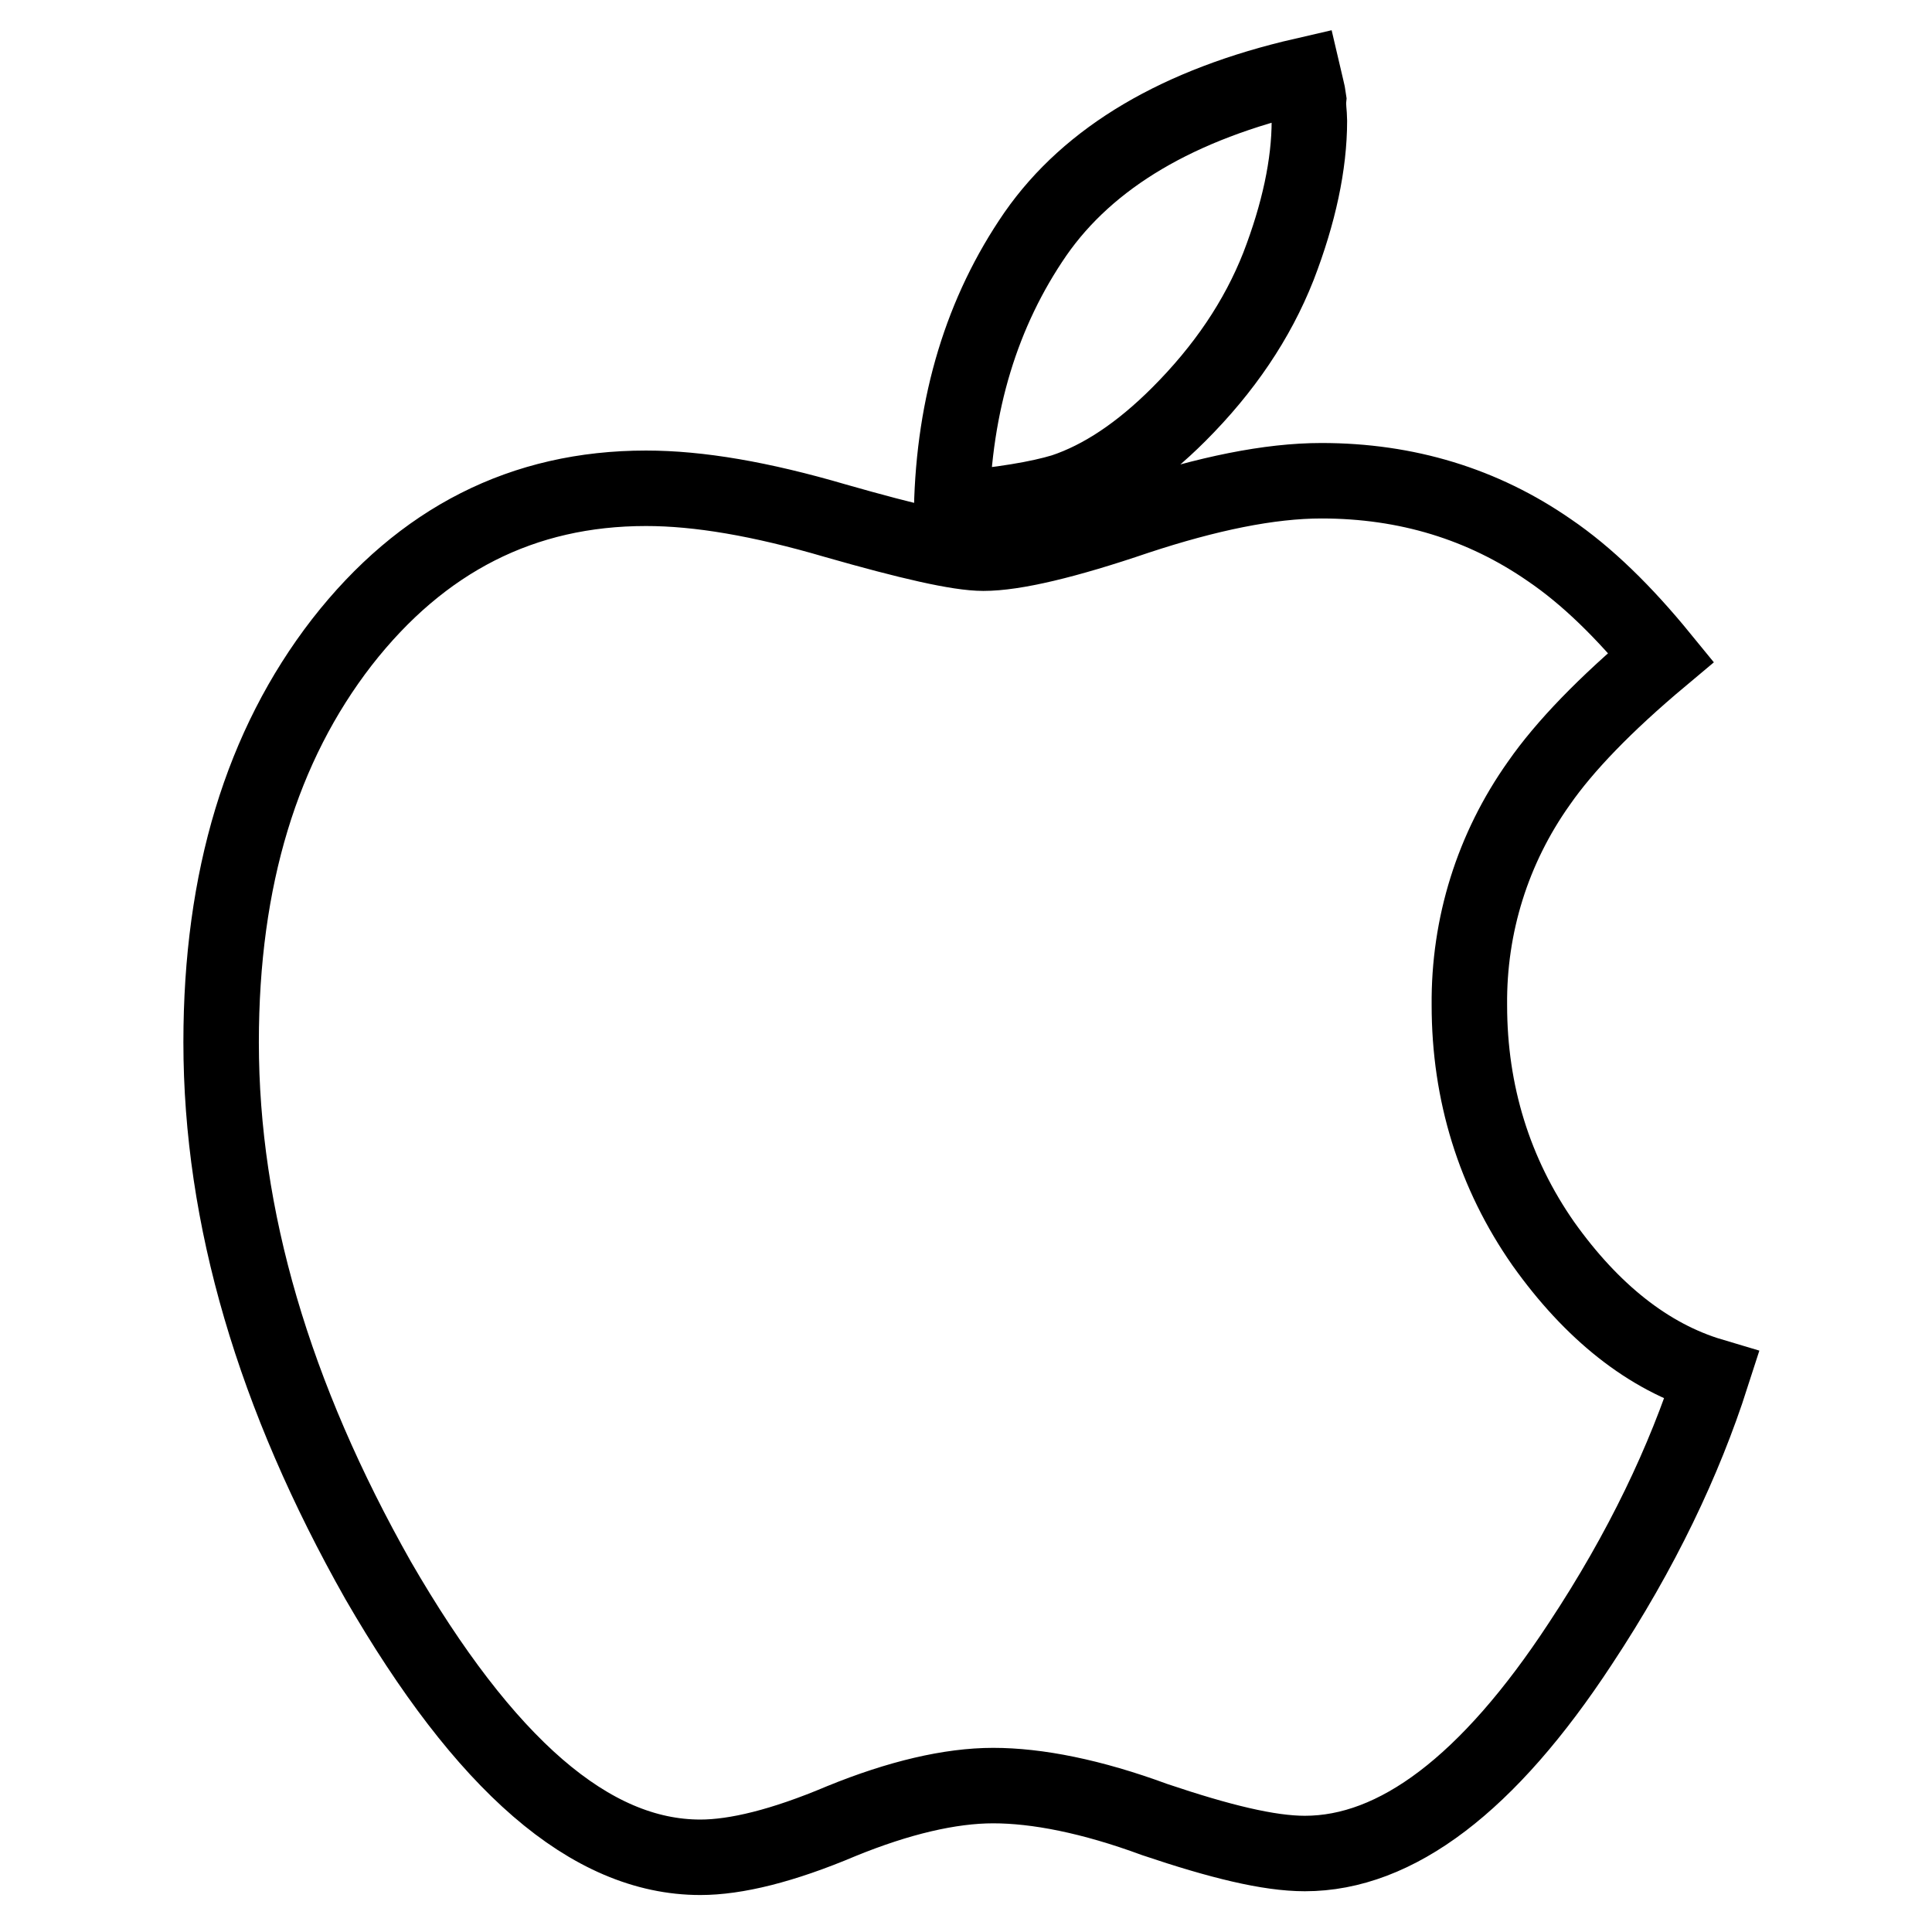 <?xml version="1.0" encoding="utf-8"?>
<!-- Svg Vector Icons : http://www.onlinewebfonts.com/icon -->
<!DOCTYPE svg PUBLIC "-//W3C//DTD SVG 1.1//EN" "http://www.w3.org/Graphics/SVG/1.1/DTD/svg11.dtd">
<svg version="1.1" xmlns="http://www.w3.org/2000/svg" xmlns:xlink="http://www.w3.org/1999/xlink" x="0px" y="0px" viewBox="0 0 256 256" enable-background="new 0 0 256 256" xml:space="preserve">
<g> <path stroke-width="10" fill-opacity="0" stroke="#000000"  d="M226.8,182.3c-3.6,11.2-9.2,23.1-17.4,35.5c-12.2,18.6-24.4,27.8-36.5,27.8c-4.8,0-11.3-1.6-19.9-4.5 c-8.4-3.1-15.6-4.5-21.4-4.5c-5.7,0-12.5,1.6-20.1,4.7c-7.8,3.3-14,4.8-18.7,4.8c-14.6,0-28.6-12.3-42.7-36.7 c-13.8-24.4-20.8-48.1-20.8-71.3c0-21.7,5.4-39.3,16-53c10.6-13.6,24-20.4,40.3-20.4c7,0,15.2,1.4,25.1,4.3 c9.8,2.8,16.3,4.3,19.6,4.3c4.1,0,10.9-1.6,20.3-4.8c9.4-3.1,17.6-4.8,24.5-4.8c11.3,0,21.4,3.1,30.2,9.2c5,3.4,9.9,8.2,14.8,14.2 c-7.4,6.2-12.8,11.8-16.2,16.7c-6.1,8.6-9.3,18.8-9.2,29.4c0,11.6,3.3,22.3,9.8,31.6C210.9,173.8,218.4,179.8,226.8,182.3 L226.8,182.3z M173.5,16c0,5.8-1.4,12.3-4.1,19.3c-2.8,7.1-7.2,13.6-13.2,19.6c-5.1,5.1-10.2,8.5-15.3,10.2 c-3.3,1-8.1,1.8-14.8,2.4c0.3-14,4-26.2,11.1-36.5c7.1-10.2,19-17.2,35.5-21c0.3,1.3,0.6,2.3,0.7,3.1C173.3,14.1,173.5,15,173.5,16 L173.5,16z"/></g>
</svg>